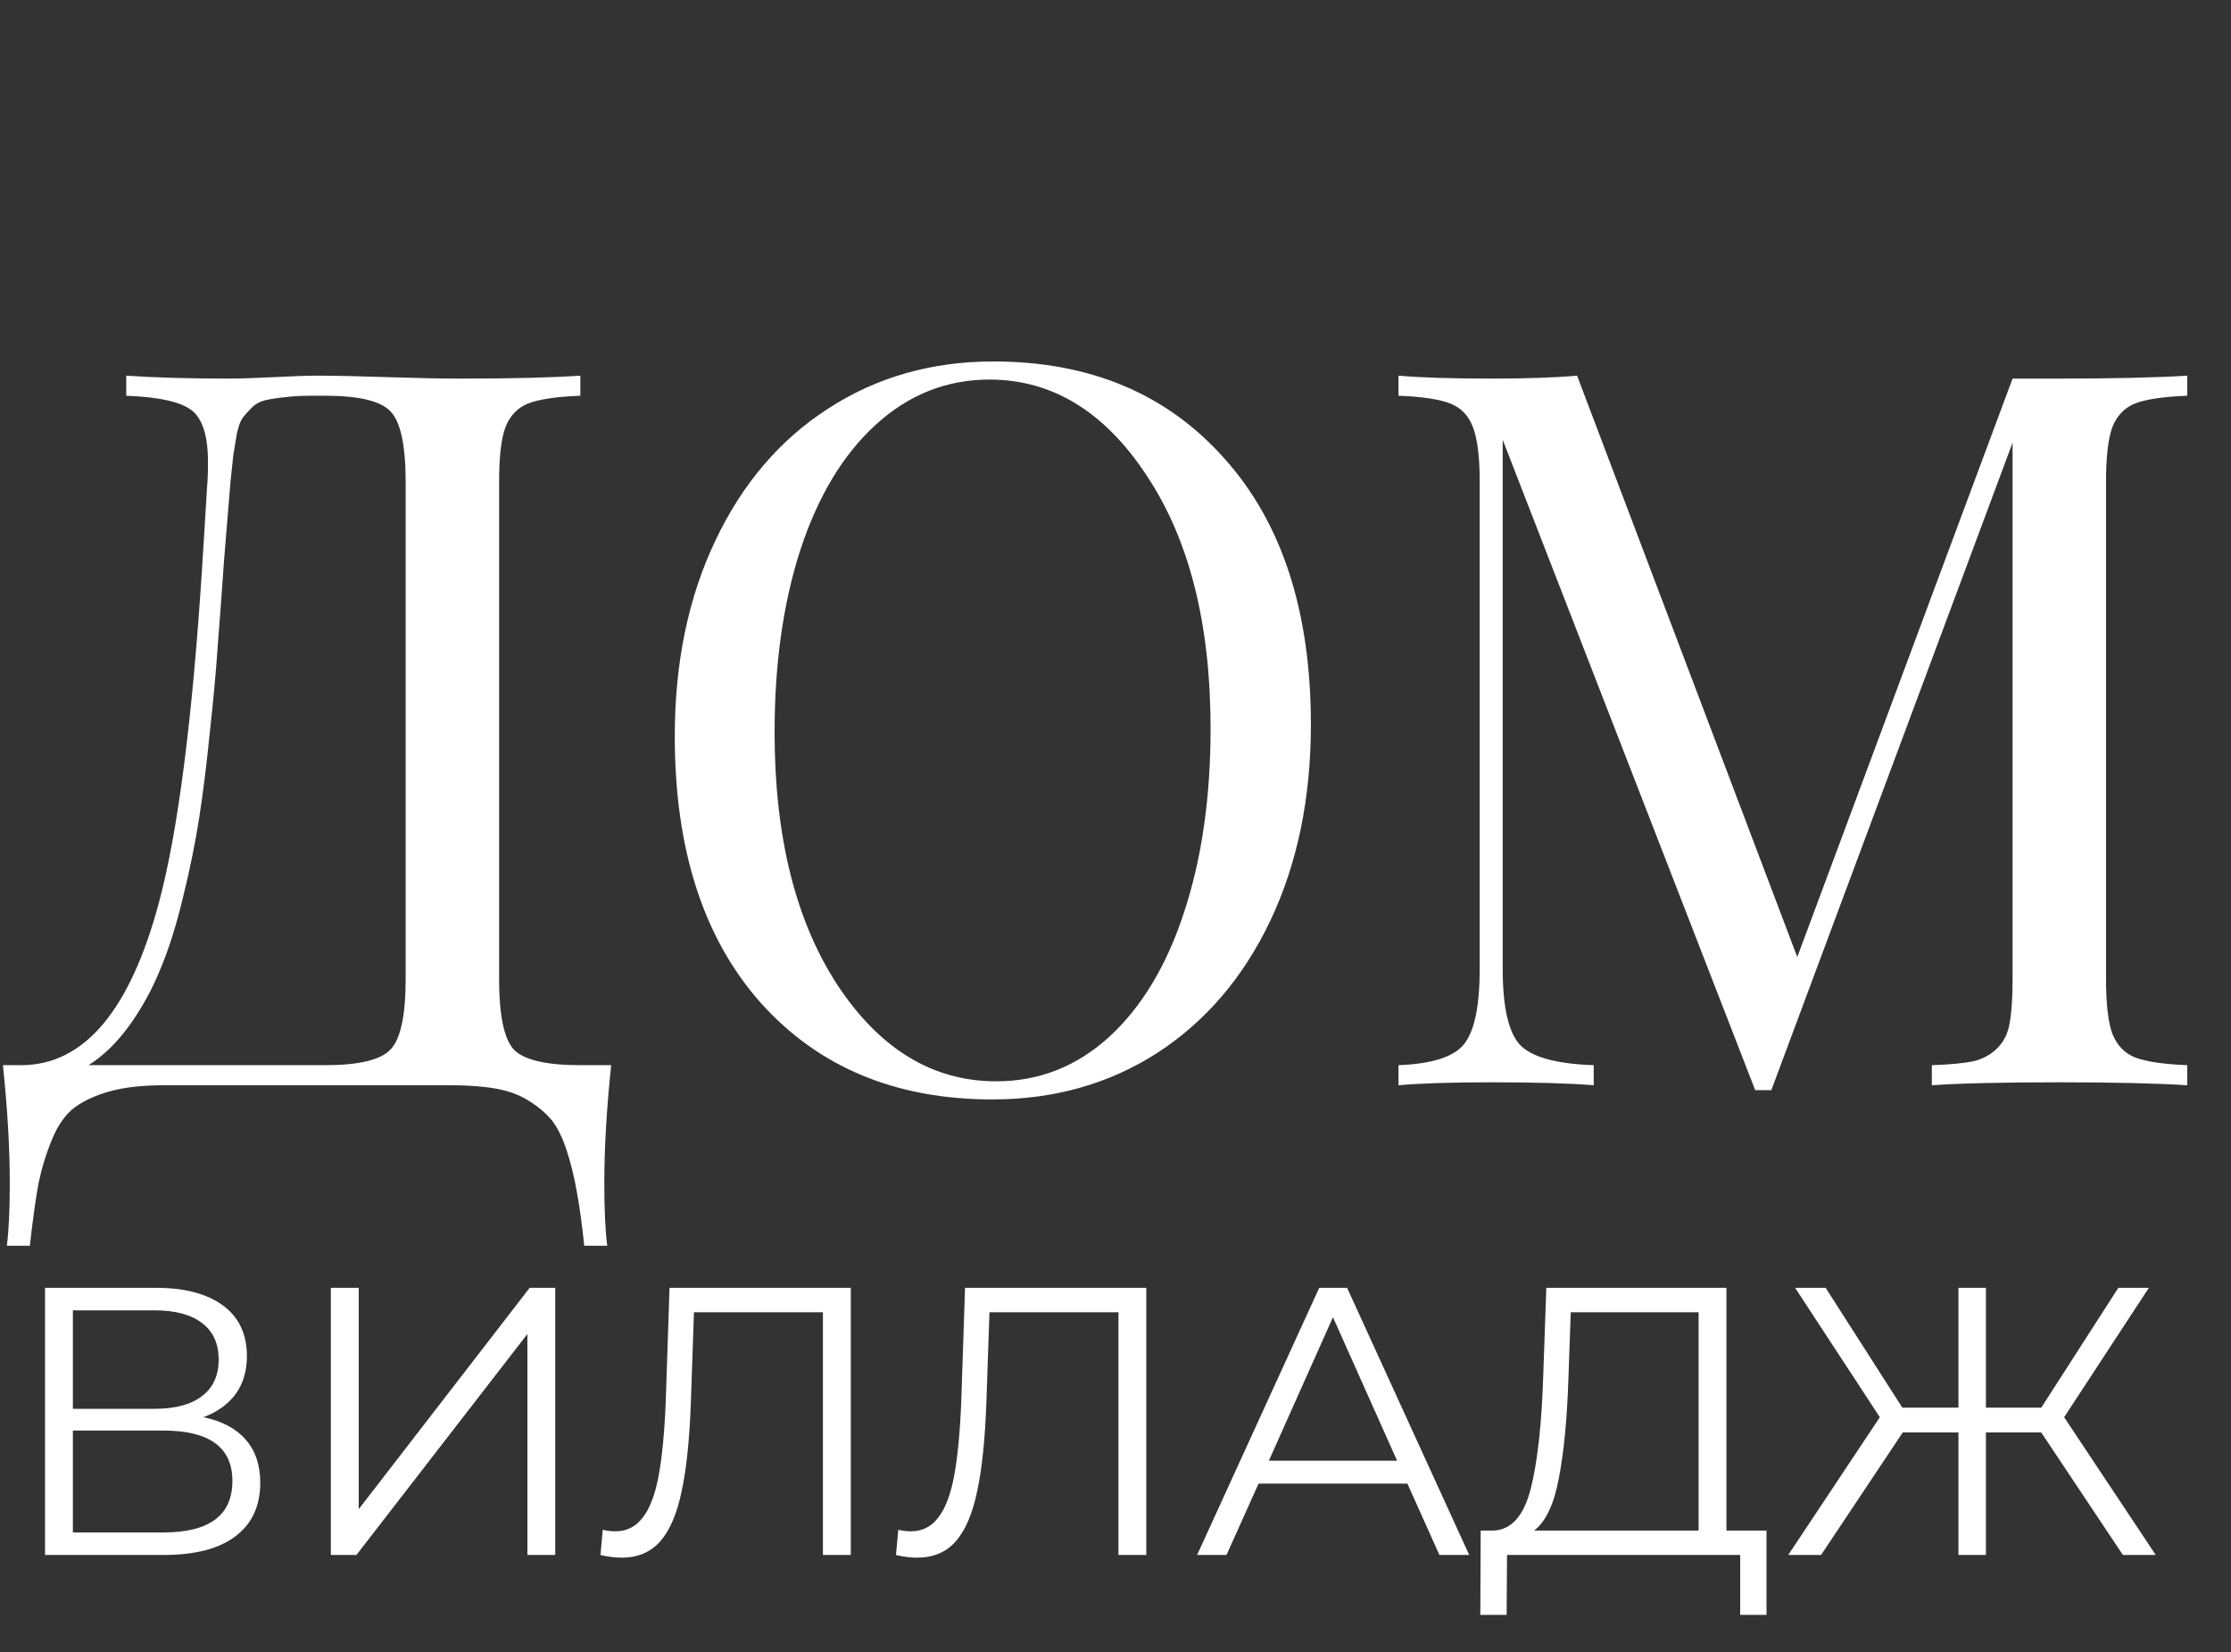 <?xml version="1.0" encoding="UTF-8"?> <svg xmlns="http://www.w3.org/2000/svg" width="551" height="408" viewBox="0 0 551 408" fill="none"><rect x="0" y="0" width="551" height="408" fill="#333333" stroke="none"/><path d="M143.328 263.045H150.941C149.813 273.841 149.249 283.59 149.249 292.291C149.249 298.817 149.491 303.933 149.974 307.639H144.294C143.73 302.241 143.126 297.85 142.482 294.466C141.918 291.082 141.112 287.739 140.065 284.436C139.017 281.132 137.769 278.554 136.318 276.701C134.868 274.929 132.975 273.317 130.638 271.867C128.383 270.417 125.684 269.41 122.542 268.846C119.399 268.282 115.613 268 111.182 268H40.605C35.288 268 30.857 268.483 27.312 269.45C23.767 270.417 20.826 271.746 18.49 273.438C16.234 275.13 14.381 277.708 12.931 281.173C11.481 284.637 10.353 288.262 9.547 292.049C8.822 295.916 8.097 301.113 7.372 307.639H1.692C2.175 303.933 2.417 298.817 2.417 292.291C2.417 283.59 1.853 273.841 0.725 263.045H5.197C20.746 263.045 32.106 249.631 39.276 222.802C43.949 205.319 47.494 177.806 49.911 140.262C50.153 136.314 50.515 130.473 50.998 122.739C51.079 121.047 51.16 119.798 51.24 118.992C51.321 117.784 51.361 116.132 51.361 114.038C51.361 107.673 50.032 103.443 47.373 101.348C44.714 99.254 39.316 98.045 31.179 97.723V92.768C38.108 93.251 46.608 93.493 56.678 93.493C59.176 93.493 62.842 93.372 67.676 93.131C72.51 92.889 76.095 92.768 78.431 92.768C82.54 92.768 88.26 92.889 95.592 93.131C102.924 93.372 109.006 93.493 113.84 93.493C126.489 93.493 136.318 93.251 143.328 92.768V97.723C137.366 97.965 133.055 98.609 130.397 99.656C127.819 100.704 125.966 102.637 124.838 105.457C123.79 108.277 123.267 112.789 123.267 118.992V241.776C123.267 250.719 124.475 256.519 126.892 259.178C129.39 261.756 134.868 263.045 143.328 263.045ZM100.184 241.776V118.992C100.184 109.969 98.936 104.168 96.438 101.59C94.021 99.012 88.623 97.723 80.244 97.723H76.981C74.403 97.723 72.228 97.844 70.455 98.085C68.683 98.247 67.072 98.488 65.621 98.811C64.252 99.133 63.124 99.737 62.237 100.623C61.351 101.51 60.586 102.355 59.941 103.161C59.377 103.967 58.894 105.296 58.491 107.149C58.169 109.002 57.887 110.694 57.645 112.225C57.484 113.756 57.242 116.011 56.92 118.992C56.517 123.746 55.994 130.151 55.349 138.208C54.785 146.264 54.261 153.354 53.778 159.477C53.375 165.52 52.731 172.569 51.844 180.626C51.039 188.682 50.153 195.812 49.186 202.016C48.219 208.22 46.89 214.746 45.198 221.594C43.586 228.361 41.733 234.243 39.639 239.238C37.624 244.233 35.087 248.865 32.025 253.135C28.964 257.406 25.58 260.709 21.874 263.045H80.244C88.623 263.045 94.021 261.756 96.438 259.178C98.936 256.6 100.184 250.799 100.184 241.776ZM245.325 89.263C269.172 89.263 288.186 97.24 302.366 113.192C316.626 129.063 323.756 150.977 323.756 178.934C323.756 197.142 320.413 213.295 313.726 227.395C307.039 241.413 297.733 252.29 285.809 260.024C273.885 267.678 260.31 271.505 245.083 271.505C221.235 271.505 202.181 263.569 187.921 247.697C173.741 231.745 166.652 209.791 166.652 181.834C166.652 163.626 169.995 147.513 176.682 133.494C183.369 119.395 192.675 108.519 204.598 100.865C216.522 93.131 230.098 89.263 245.325 89.263ZM244.358 93.735C233.804 93.735 224.458 97.441 216.321 104.853C208.264 112.185 202.061 122.457 197.71 135.67C193.44 148.802 191.305 163.868 191.305 180.867C191.305 206.649 196.501 227.475 206.895 243.347C217.368 259.138 230.42 267.033 246.05 267.033C256.604 267.033 265.909 263.367 273.966 256.036C282.023 248.624 288.186 238.352 292.456 225.219C296.807 212.006 298.982 196.9 298.982 179.901C298.982 154.119 293.745 133.333 283.271 117.542C272.878 101.671 259.907 93.735 244.358 93.735ZM540.198 92.768V97.723C534.236 97.965 529.926 98.609 527.267 99.656C524.689 100.704 522.836 102.637 521.708 105.457C520.66 108.277 520.137 112.789 520.137 118.992V241.776C520.137 247.979 520.66 252.491 521.708 255.311C522.836 258.131 524.689 260.064 527.267 261.112C529.926 262.159 534.236 262.803 540.198 263.045V268C532.463 267.517 521.99 267.275 508.777 267.275C494.597 267.275 484.043 267.517 477.114 268V263.045C481.626 262.884 485.05 262.562 487.386 262.078C489.723 261.514 491.697 260.427 493.308 258.815C494.919 257.204 495.927 255.15 496.329 252.652C496.813 250.074 497.054 246.448 497.054 241.776V109.324L437.476 269.208H433.488L371.129 108.599V239.238C371.129 248.503 372.499 254.707 375.238 257.849C378.058 260.991 384.181 262.723 393.607 263.045V268C387.645 267.517 379.226 267.275 368.35 267.275C358.521 267.275 350.867 267.517 345.388 268V263.045C353.687 262.723 359.084 260.991 361.582 257.849C364.16 254.626 365.449 248.422 365.449 239.238V118.992C365.449 112.789 364.885 108.277 363.757 105.457C362.71 102.637 360.857 100.704 358.198 99.656C355.62 98.609 351.35 97.965 345.388 97.723V92.768C350.786 93.251 358.44 93.493 368.35 93.493C377.051 93.493 384.1 93.251 389.498 92.768L443.881 236.337L497.054 93.493H508.777C521.99 93.493 532.463 93.251 540.198 92.768Z" fill="white"></path><path d="M50.233 349.977C54.82 350.919 58.307 352.773 60.695 355.537C63.083 358.239 64.276 361.789 64.276 366.187C64.276 371.905 62.234 376.303 58.15 379.382C54.129 382.461 48.191 384 40.338 384H11.121V318.027H38.547C45.584 318.027 51.082 319.472 55.04 322.363C58.998 325.253 60.978 329.431 60.978 334.897C60.978 338.605 60.035 341.746 58.15 344.322C56.265 346.835 53.626 348.72 50.233 349.977ZM18.001 347.904H38.17C43.259 347.904 47.155 346.867 49.856 344.793C52.621 342.72 54.003 339.704 54.003 335.746C54.003 331.787 52.621 328.771 49.856 326.698C47.155 324.625 43.259 323.588 38.17 323.588H18.001V347.904ZM40.338 378.439C51.71 378.439 57.396 374.198 57.396 365.716C57.396 357.422 51.71 353.276 40.338 353.276H18.001V378.439H40.338ZM81.714 318.027H88.594V372.69L130.817 318.027H137.131V384H130.251V329.431L88.029 384H81.714V318.027ZM210.123 318.027V384H203.243V324.059H171.388L170.634 346.113C170.319 355.223 169.566 362.575 168.372 368.167C167.241 373.696 165.481 377.843 163.094 380.607C160.706 383.309 157.533 384.66 153.575 384.66C151.879 384.66 150.119 384.44 148.297 384L148.863 377.78C149.931 378.031 150.967 378.157 151.973 378.157C154.737 378.157 156.968 377.057 158.664 374.858C160.424 372.659 161.743 369.266 162.623 364.679C163.502 360.03 164.099 353.904 164.413 346.301L165.356 318.027H210.123ZM283.109 318.027V384H276.229V324.059H244.374L243.62 346.113C243.305 355.223 242.551 362.575 241.358 368.167C240.227 373.696 238.467 377.843 236.08 380.607C233.692 383.309 230.519 384.66 226.561 384.66C224.865 384.66 223.105 384.44 221.283 384L221.849 377.78C222.917 378.031 223.953 378.157 224.959 378.157C227.723 378.157 229.954 377.057 231.65 374.858C233.41 372.659 234.729 369.266 235.609 364.679C236.488 360.03 237.085 353.904 237.399 346.301L238.342 318.027H283.109ZM347.588 366.376H310.832L302.915 384H295.658L325.817 318.027H332.697L362.856 384H355.505L347.588 366.376ZM345.044 360.721L329.21 325.284L313.377 360.721H345.044ZM436.283 377.968V398.797H429.78V384H372.196L372.101 398.797H365.598L365.693 377.968H368.991C373.327 377.717 376.342 374.293 378.039 367.695C379.735 361.035 380.772 351.611 381.149 339.421L381.903 318.027H426.387V377.968H436.283ZM387.369 340.081C387.055 350.134 386.27 358.428 385.013 364.962C383.819 371.434 381.777 375.769 378.887 377.968H419.507V324.059H387.935L387.369 340.081ZM504.136 353.747H490.47V384H483.684V353.747H469.924L449.756 384H441.65L464.269 349.977L443.347 318.027H450.886L469.83 347.621H483.684V318.027H490.47V347.621H504.136L523.174 318.027H530.713L509.791 349.977L532.41 384H524.305L504.136 353.747Z" fill="white"></path></svg> 